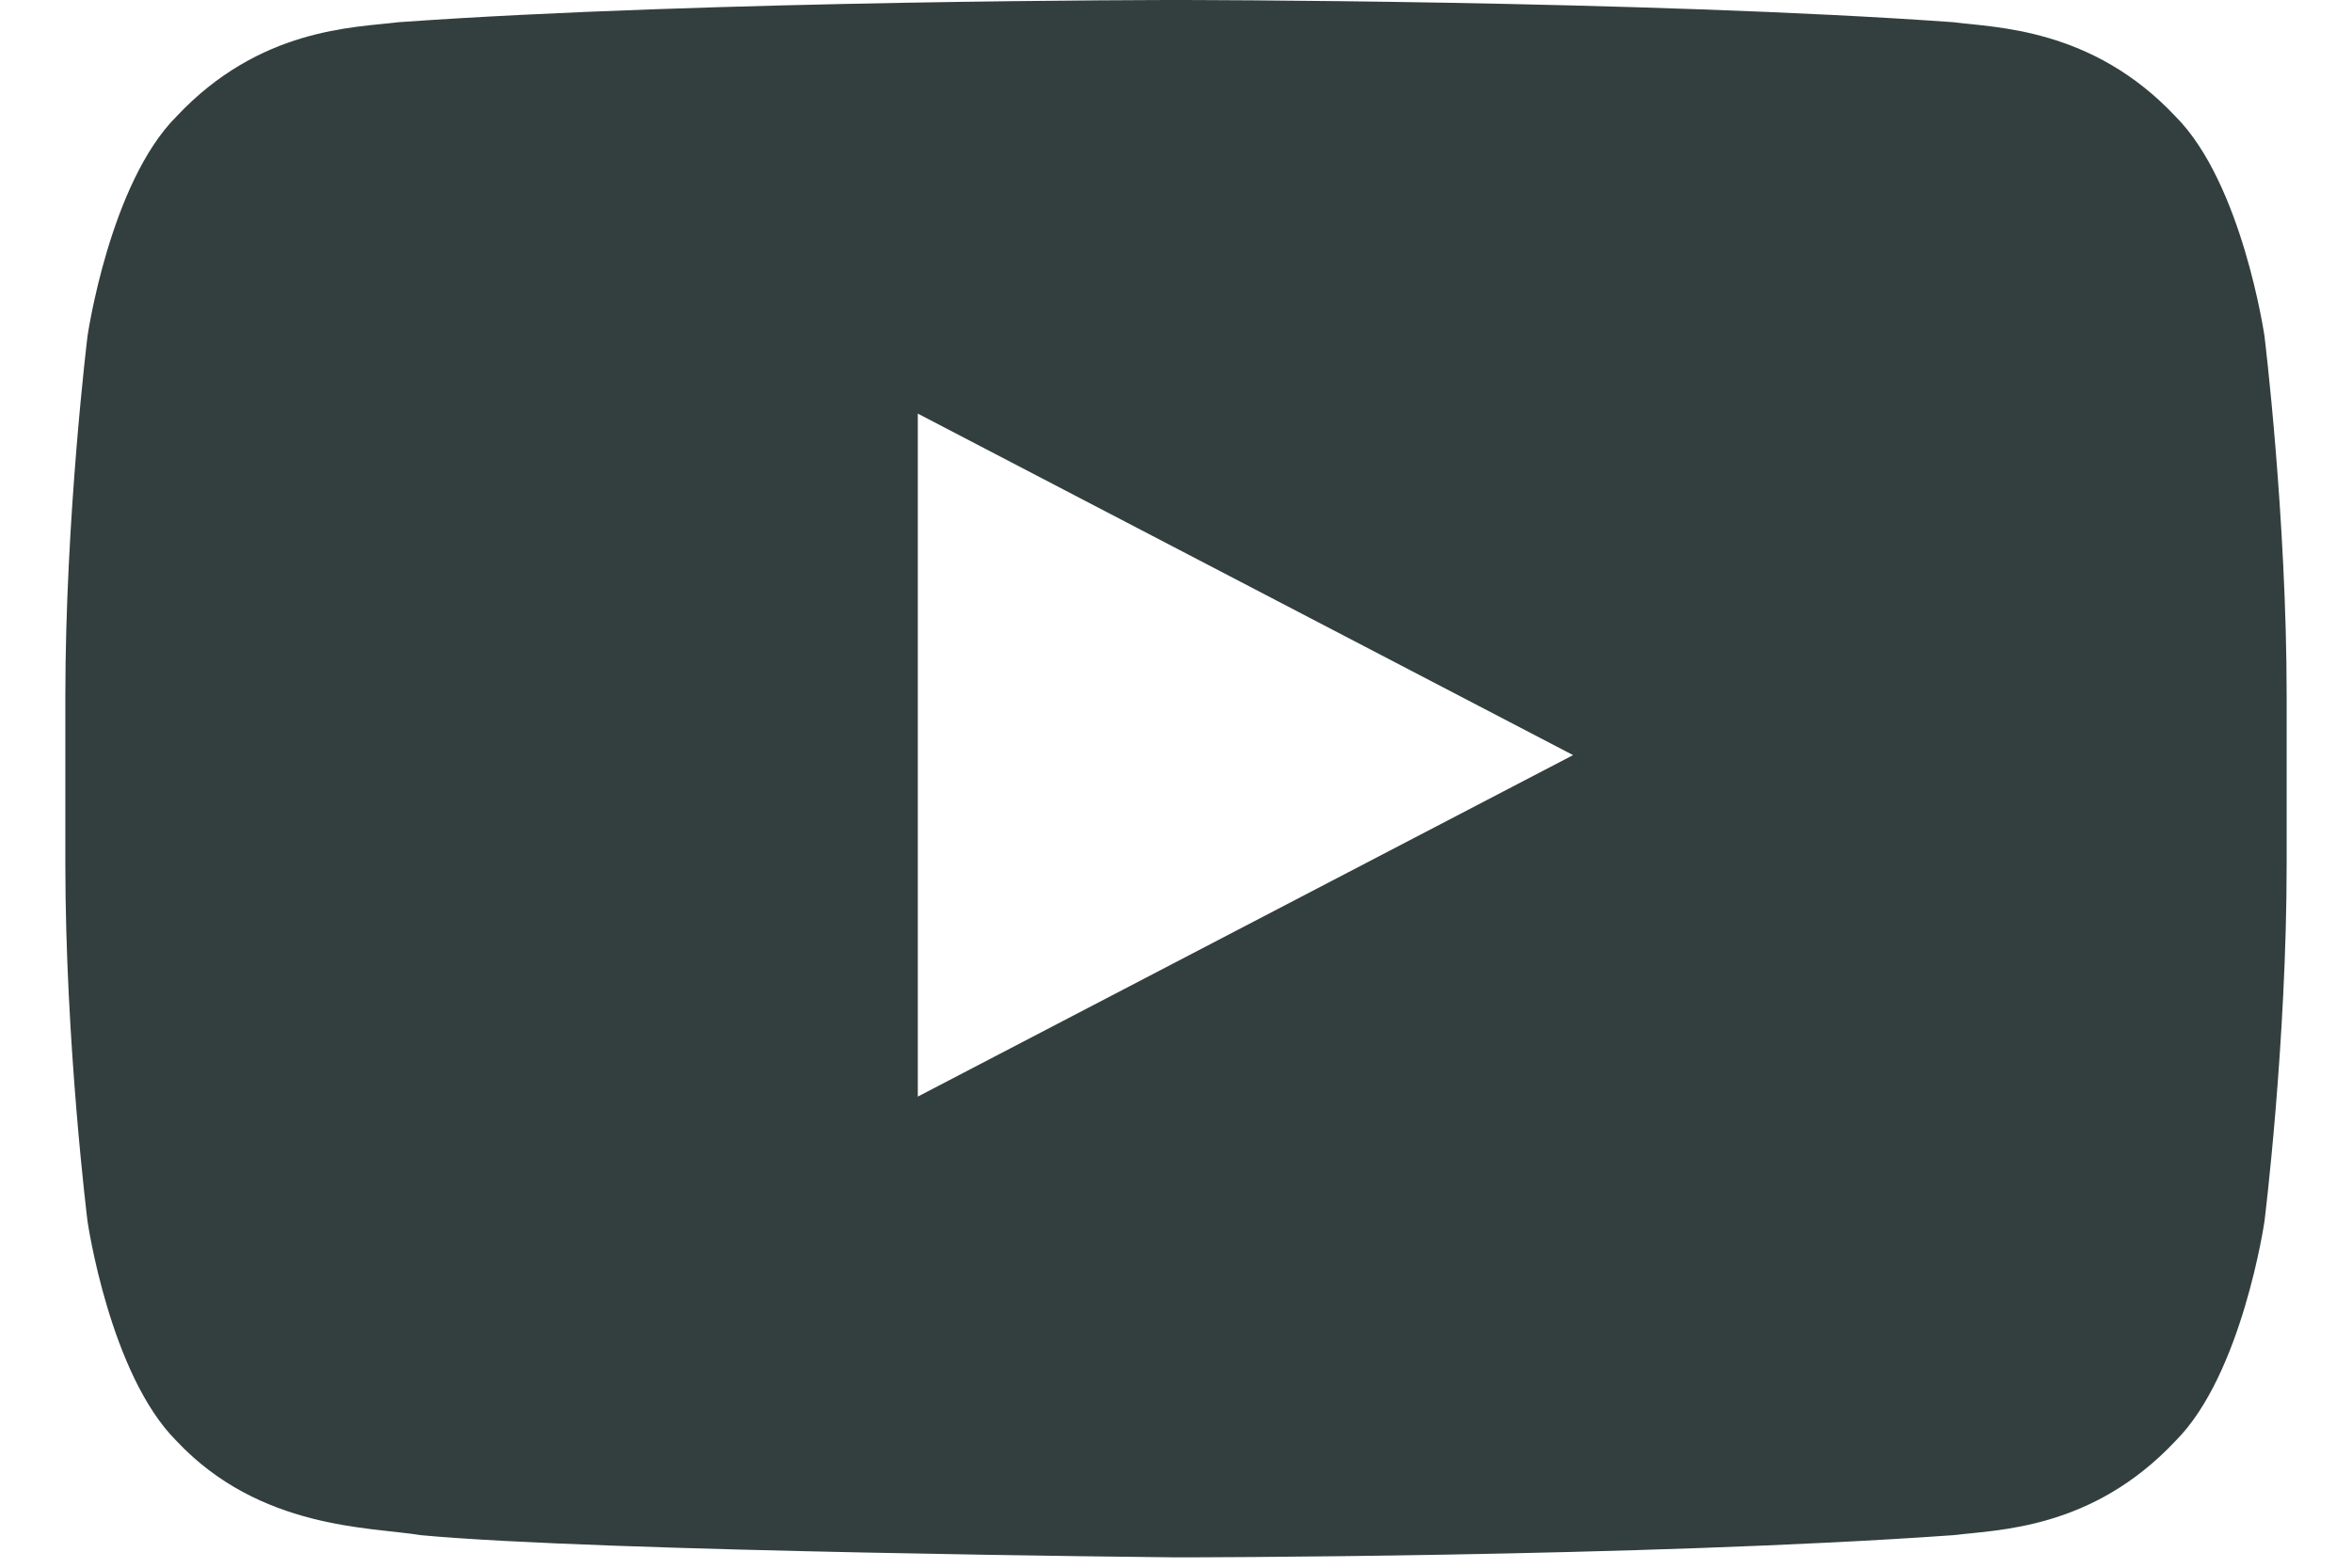 <svg width="18" height="12" viewBox="0 0 18 12" fill="none" xmlns="http://www.w3.org/2000/svg">
<path d="M17.33 2.571C17.33 2.571 17.16 1.403 16.65 0.892C16.012 0.212 15.269 0.212 14.95 0.17C12.57 -1.64658e-07 9 0 9 0C9 0 5.43 -1.64658e-07 3.05 0.17C2.71 0.212 1.988 0.212 1.35 0.892C0.84 1.403 0.67 2.571 0.67 2.571C0.67 2.571 0.5 3.953 0.5 5.334V6.609C0.5 7.99 0.67 9.35 0.67 9.35C0.67 9.35 0.84 10.519 1.35 11.029C1.988 11.709 2.837 11.688 3.22 11.751C4.58 11.879 9 11.921 9 11.921C9 11.921 12.57 11.921 14.95 11.751C15.29 11.709 16.012 11.709 16.65 11.029C17.16 10.519 17.33 9.35 17.33 9.35C17.33 9.35 17.5 7.99 17.5 6.609V5.334C17.5 3.953 17.33 2.571 17.33 2.571ZM7.024 8.394V3.166L12.039 5.78L7.024 8.394Z" fill="#333F3F"/>
</svg>
